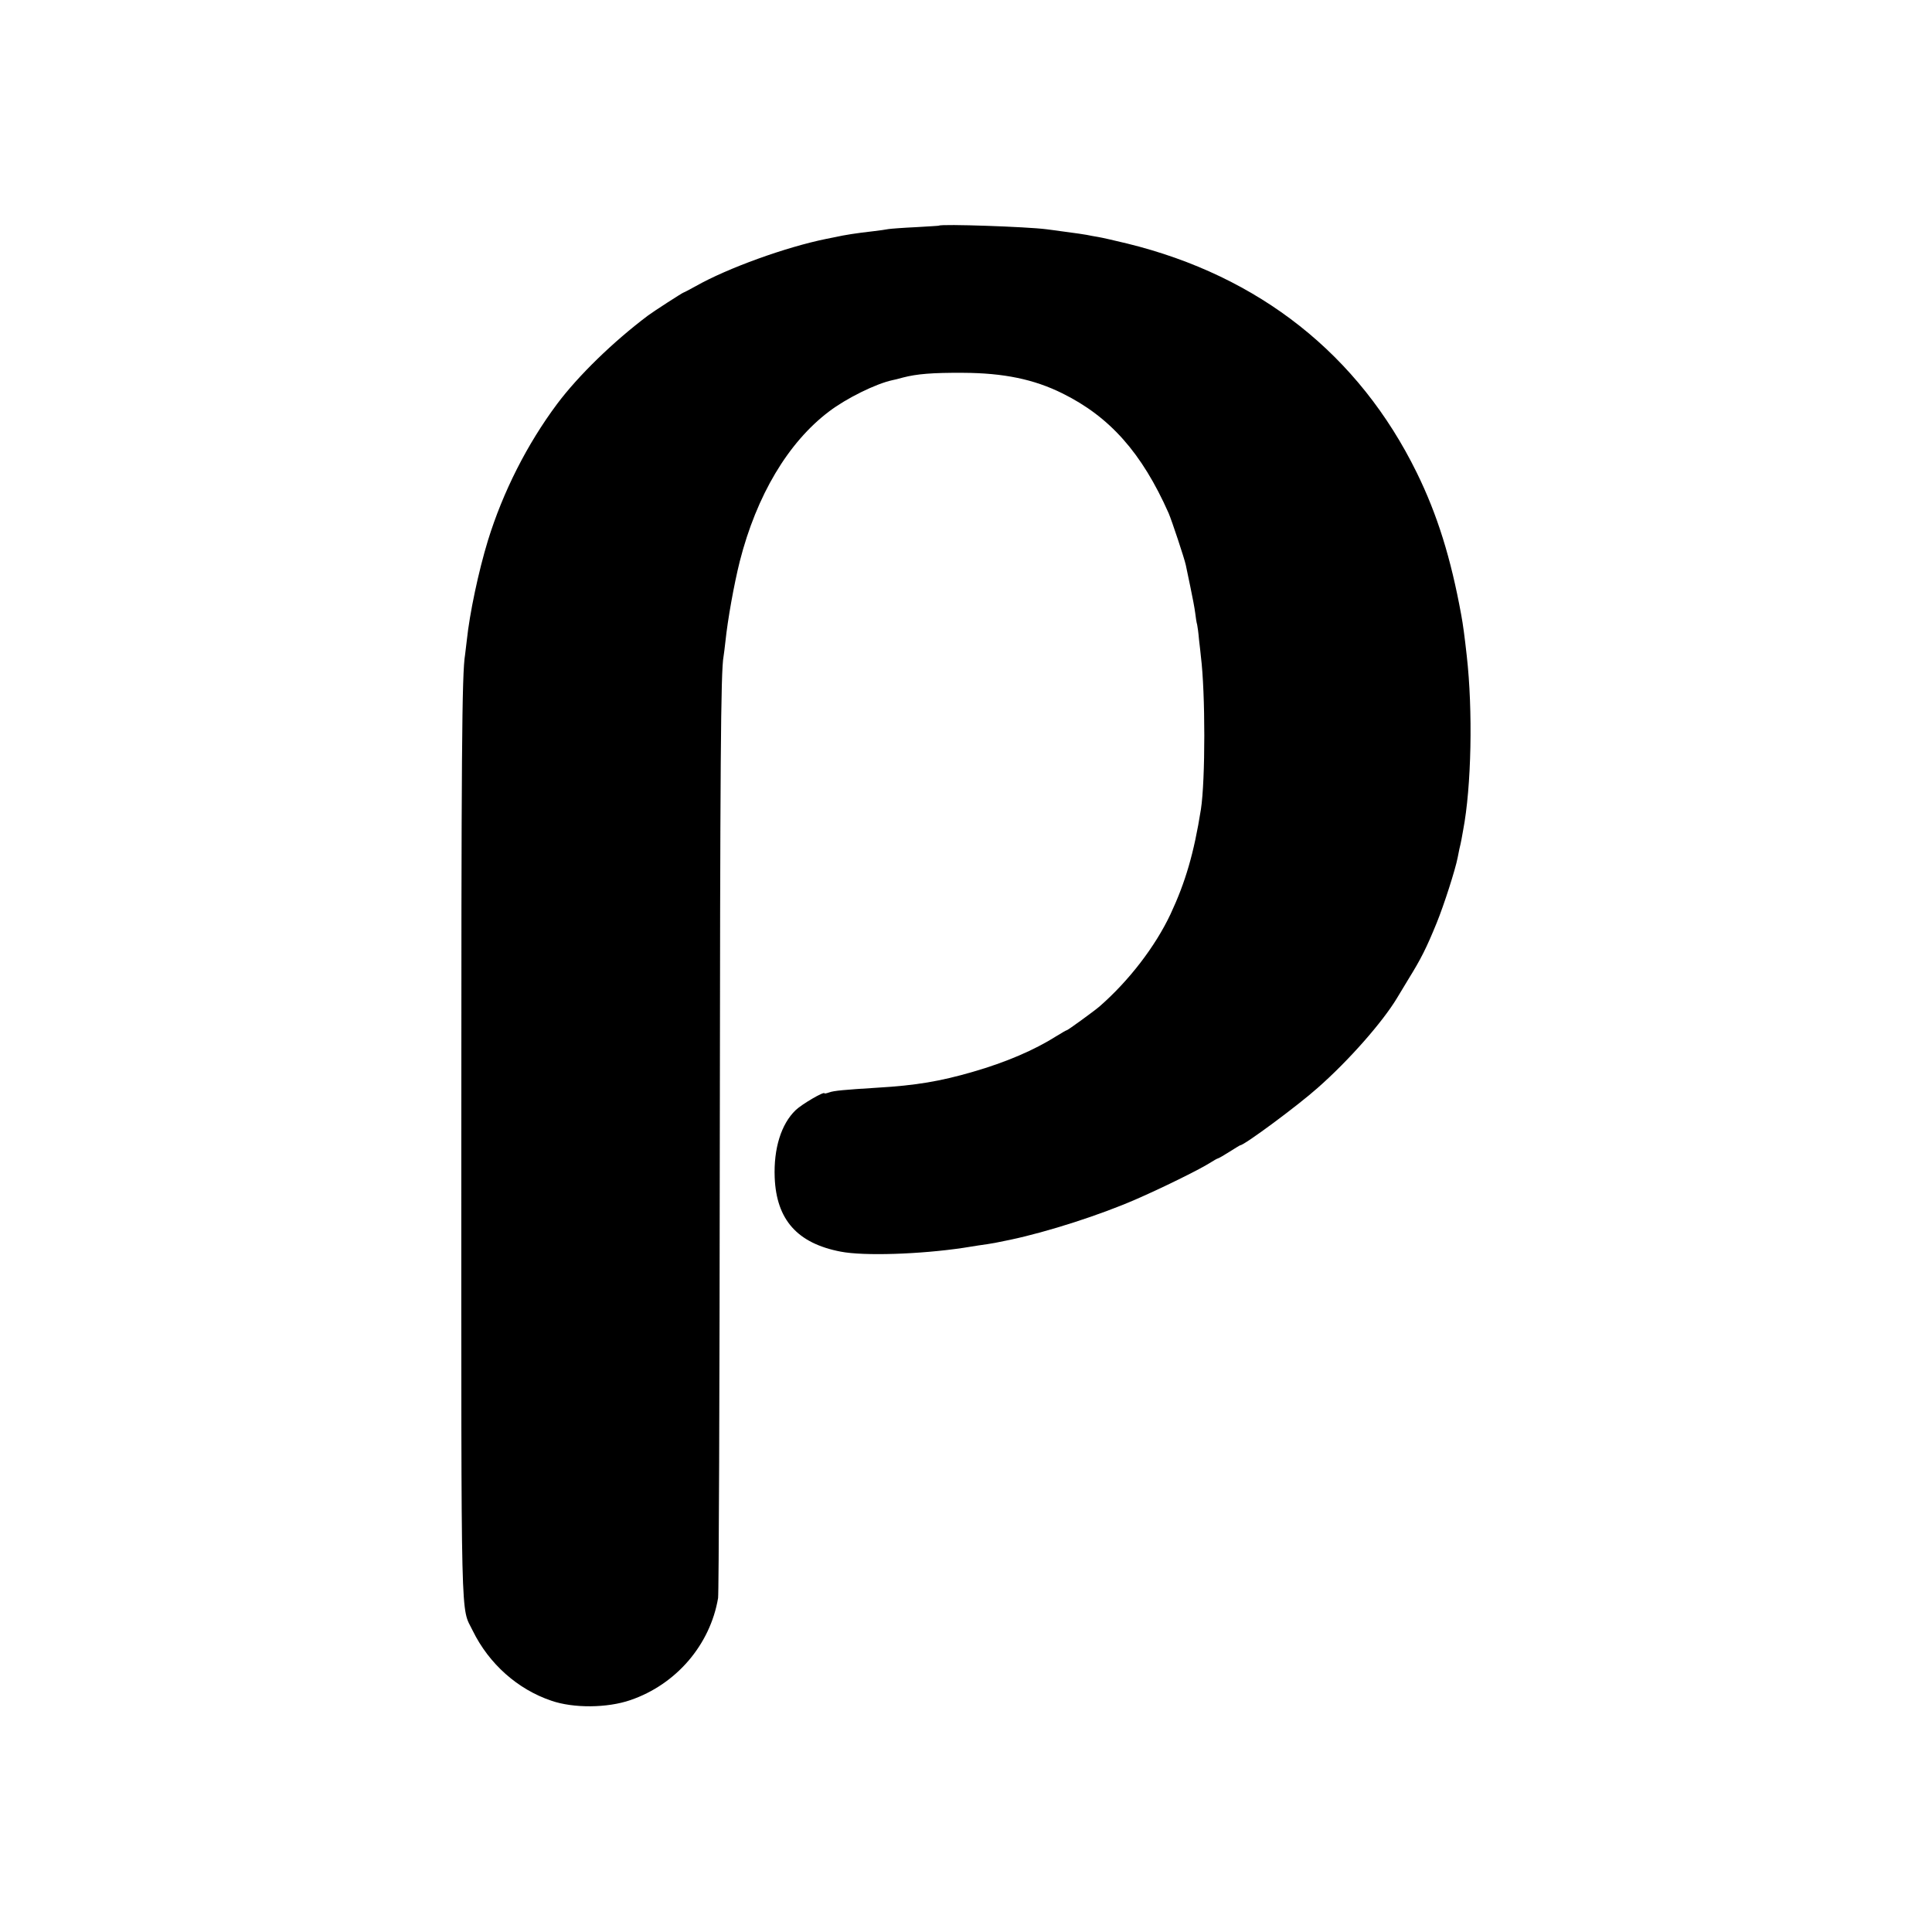 <?xml version="1.0" standalone="no"?>
<!DOCTYPE svg PUBLIC "-//W3C//DTD SVG 20010904//EN"
 "http://www.w3.org/TR/2001/REC-SVG-20010904/DTD/svg10.dtd">
<svg version="1.0" xmlns="http://www.w3.org/2000/svg"
 width="1024pt" height="1024pt" viewBox="0 0 1024 1024"
 preserveAspectRatio="xMidYMid meet">
<g transform="translate(0,1024) scale(0.1,-0.1)"
fill="#000000" stroke="none">
<path d="M4977 9044 c-1 -1 -56 -4 -122 -8 -66 -3 -131 -8 -145 -10 -14 -3
-52 -8 -85 -12 -88 -10 -146 -19 -200 -31 -11 -2 -31 -6 -45 -9 -213 -43 -524
-155 -693 -251 -33 -18 -61 -33 -63 -33 -5 0 -164 -103 -189 -122 -185 -139
-370 -319 -483 -470 -158 -212 -286 -464 -366 -723 -50 -164 -97 -386 -112
-530 -3 -27 -7 -61 -9 -75 -17 -98 -20 -526 -20 -2625 0 -2601 -4 -2414 61
-2549 86 -175 238 -310 416 -370 118 -41 297 -39 419 3 243 83 423 293 465
541 4 25 8 1096 9 2380 2 2045 5 2534 20 2611 2 10 6 46 10 80 12 115 45 300
76 424 89 349 256 630 473 794 92 70 248 147 336 166 8 1 34 8 56 14 73 19
155 26 319 25 214 -1 375 -34 526 -109 251 -124 421 -315 563 -635 16 -37 84
-241 91 -275 2 -11 13 -63 24 -115 11 -52 23 -115 26 -140 3 -25 7 -52 10 -60
2 -8 7 -44 10 -80 4 -36 9 -76 10 -90 24 -192 24 -655 0 -810 -37 -233 -82
-386 -161 -555 -81 -172 -221 -354 -377 -490 -28 -24 -167 -125 -172 -125 -3
0 -29 -15 -58 -33 -114 -72 -264 -137 -441 -188 -172 -50 -301 -72 -506 -84
-177 -11 -231 -16 -255 -25 -14 -5 -25 -7 -25 -5 0 13 -121 -58 -153 -89 -77
-74 -117 -204 -111 -357 9 -224 120 -349 350 -393 123 -24 421 -14 649 20 55
9 114 18 130 20 33 5 32 5 120 23 198 42 475 131 665 214 136 59 331 155 389
191 22 14 43 26 46 26 3 0 31 16 61 35 30 19 56 35 58 35 21 0 306 211 410
304 165 145 345 350 421 477 6 10 33 55 61 101 65 105 94 162 149 297 38 93
99 283 111 346 2 11 6 31 9 45 4 14 8 36 11 50 2 14 7 36 9 50 44 230 52 634
19 925 -11 100 -20 167 -29 215 -55 302 -127 533 -236 755 -307 625 -834 1042
-1534 1214 -66 16 -136 32 -155 35 -19 3 -46 8 -60 11 -22 4 -43 7 -140 20
-19 3 -53 7 -75 10 -99 13 -556 29 -568 19z"/>
</g>
</svg>
